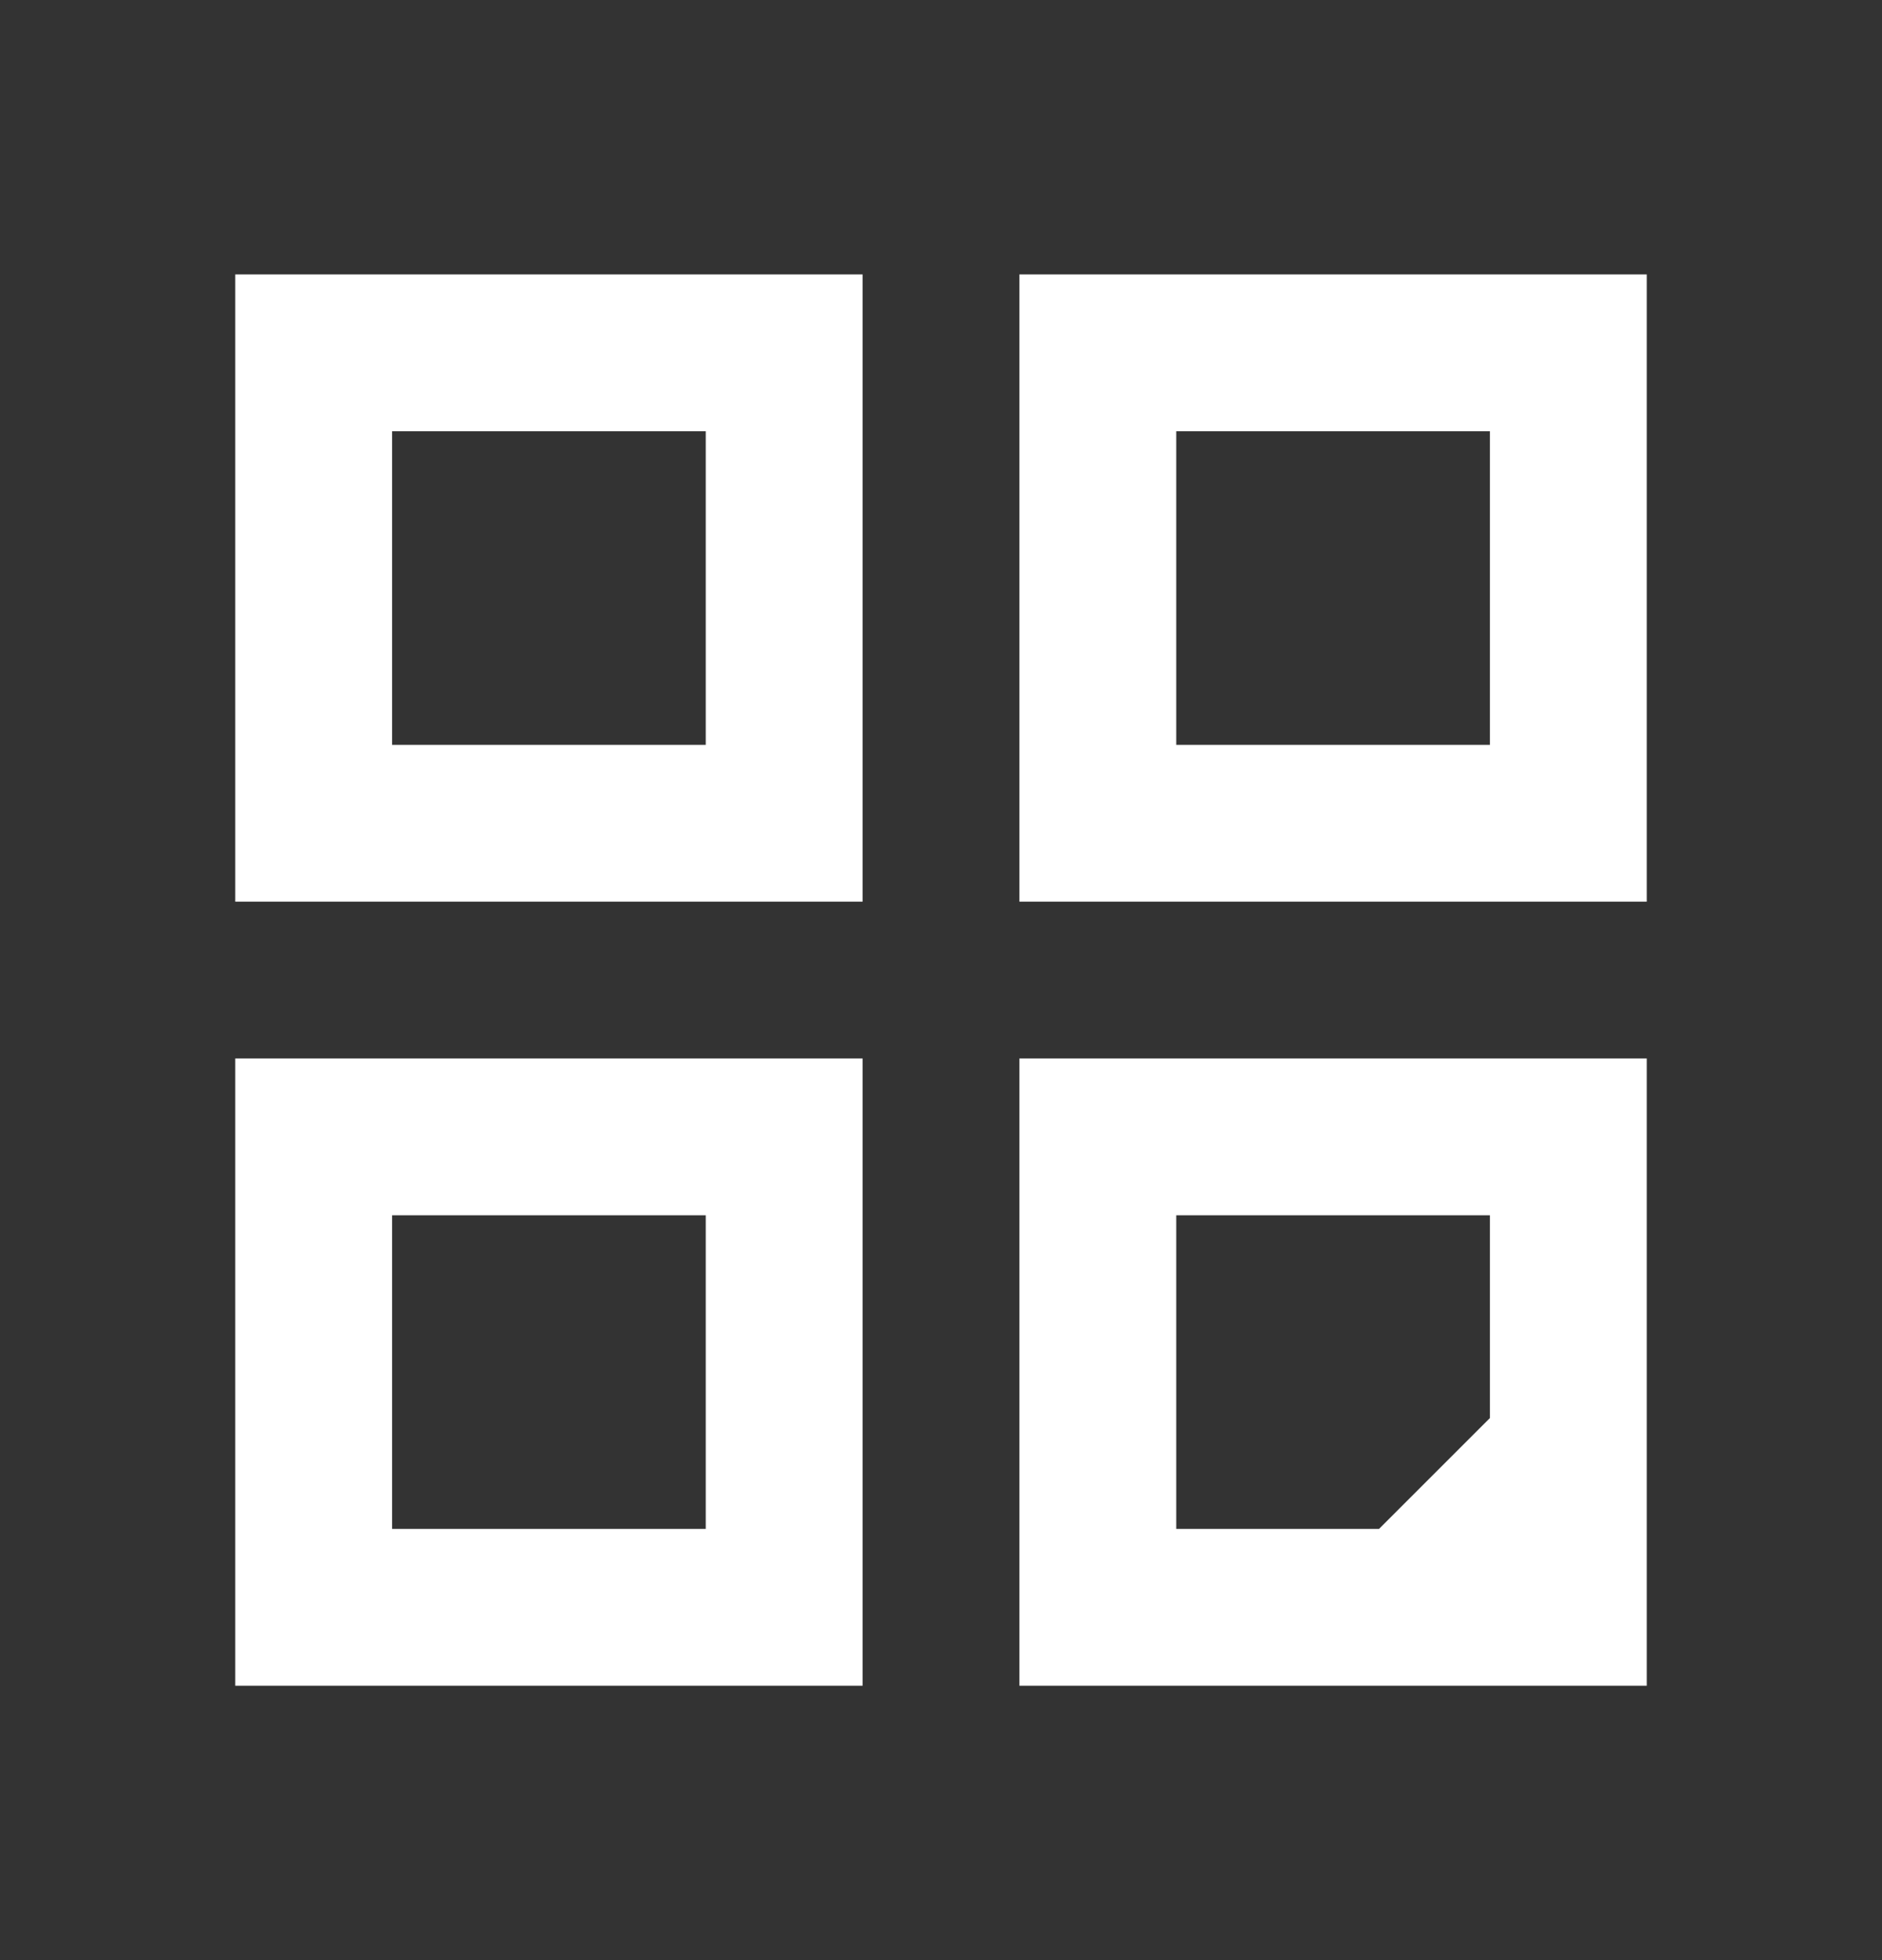 <svg width="24" height="25" viewBox="0 0 24 25" fill="none" xmlns="http://www.w3.org/2000/svg">
<rect x="0" y="0" width="24" height="25" fill="#333333" stroke="none"/>
<path fill-rule="evenodd" clip-rule="evenodd" d="M9 5.5H5V9.5H9V5.5ZM3 3.5V11.5H11V3.5H3ZM9 15.5H5V19.5H9V15.5ZM3 13.5V21.5H11V13.5H3ZM15 5.5H19V9.5H15V5.5ZM13 11.5V3.5H21V11.5H13ZM19 15.5H15V19.5H17.586L19 18.086V15.5ZM21 16.086V21.5H15.586H13V13.5H21V16.086Z" fill="white"/>
</svg>
